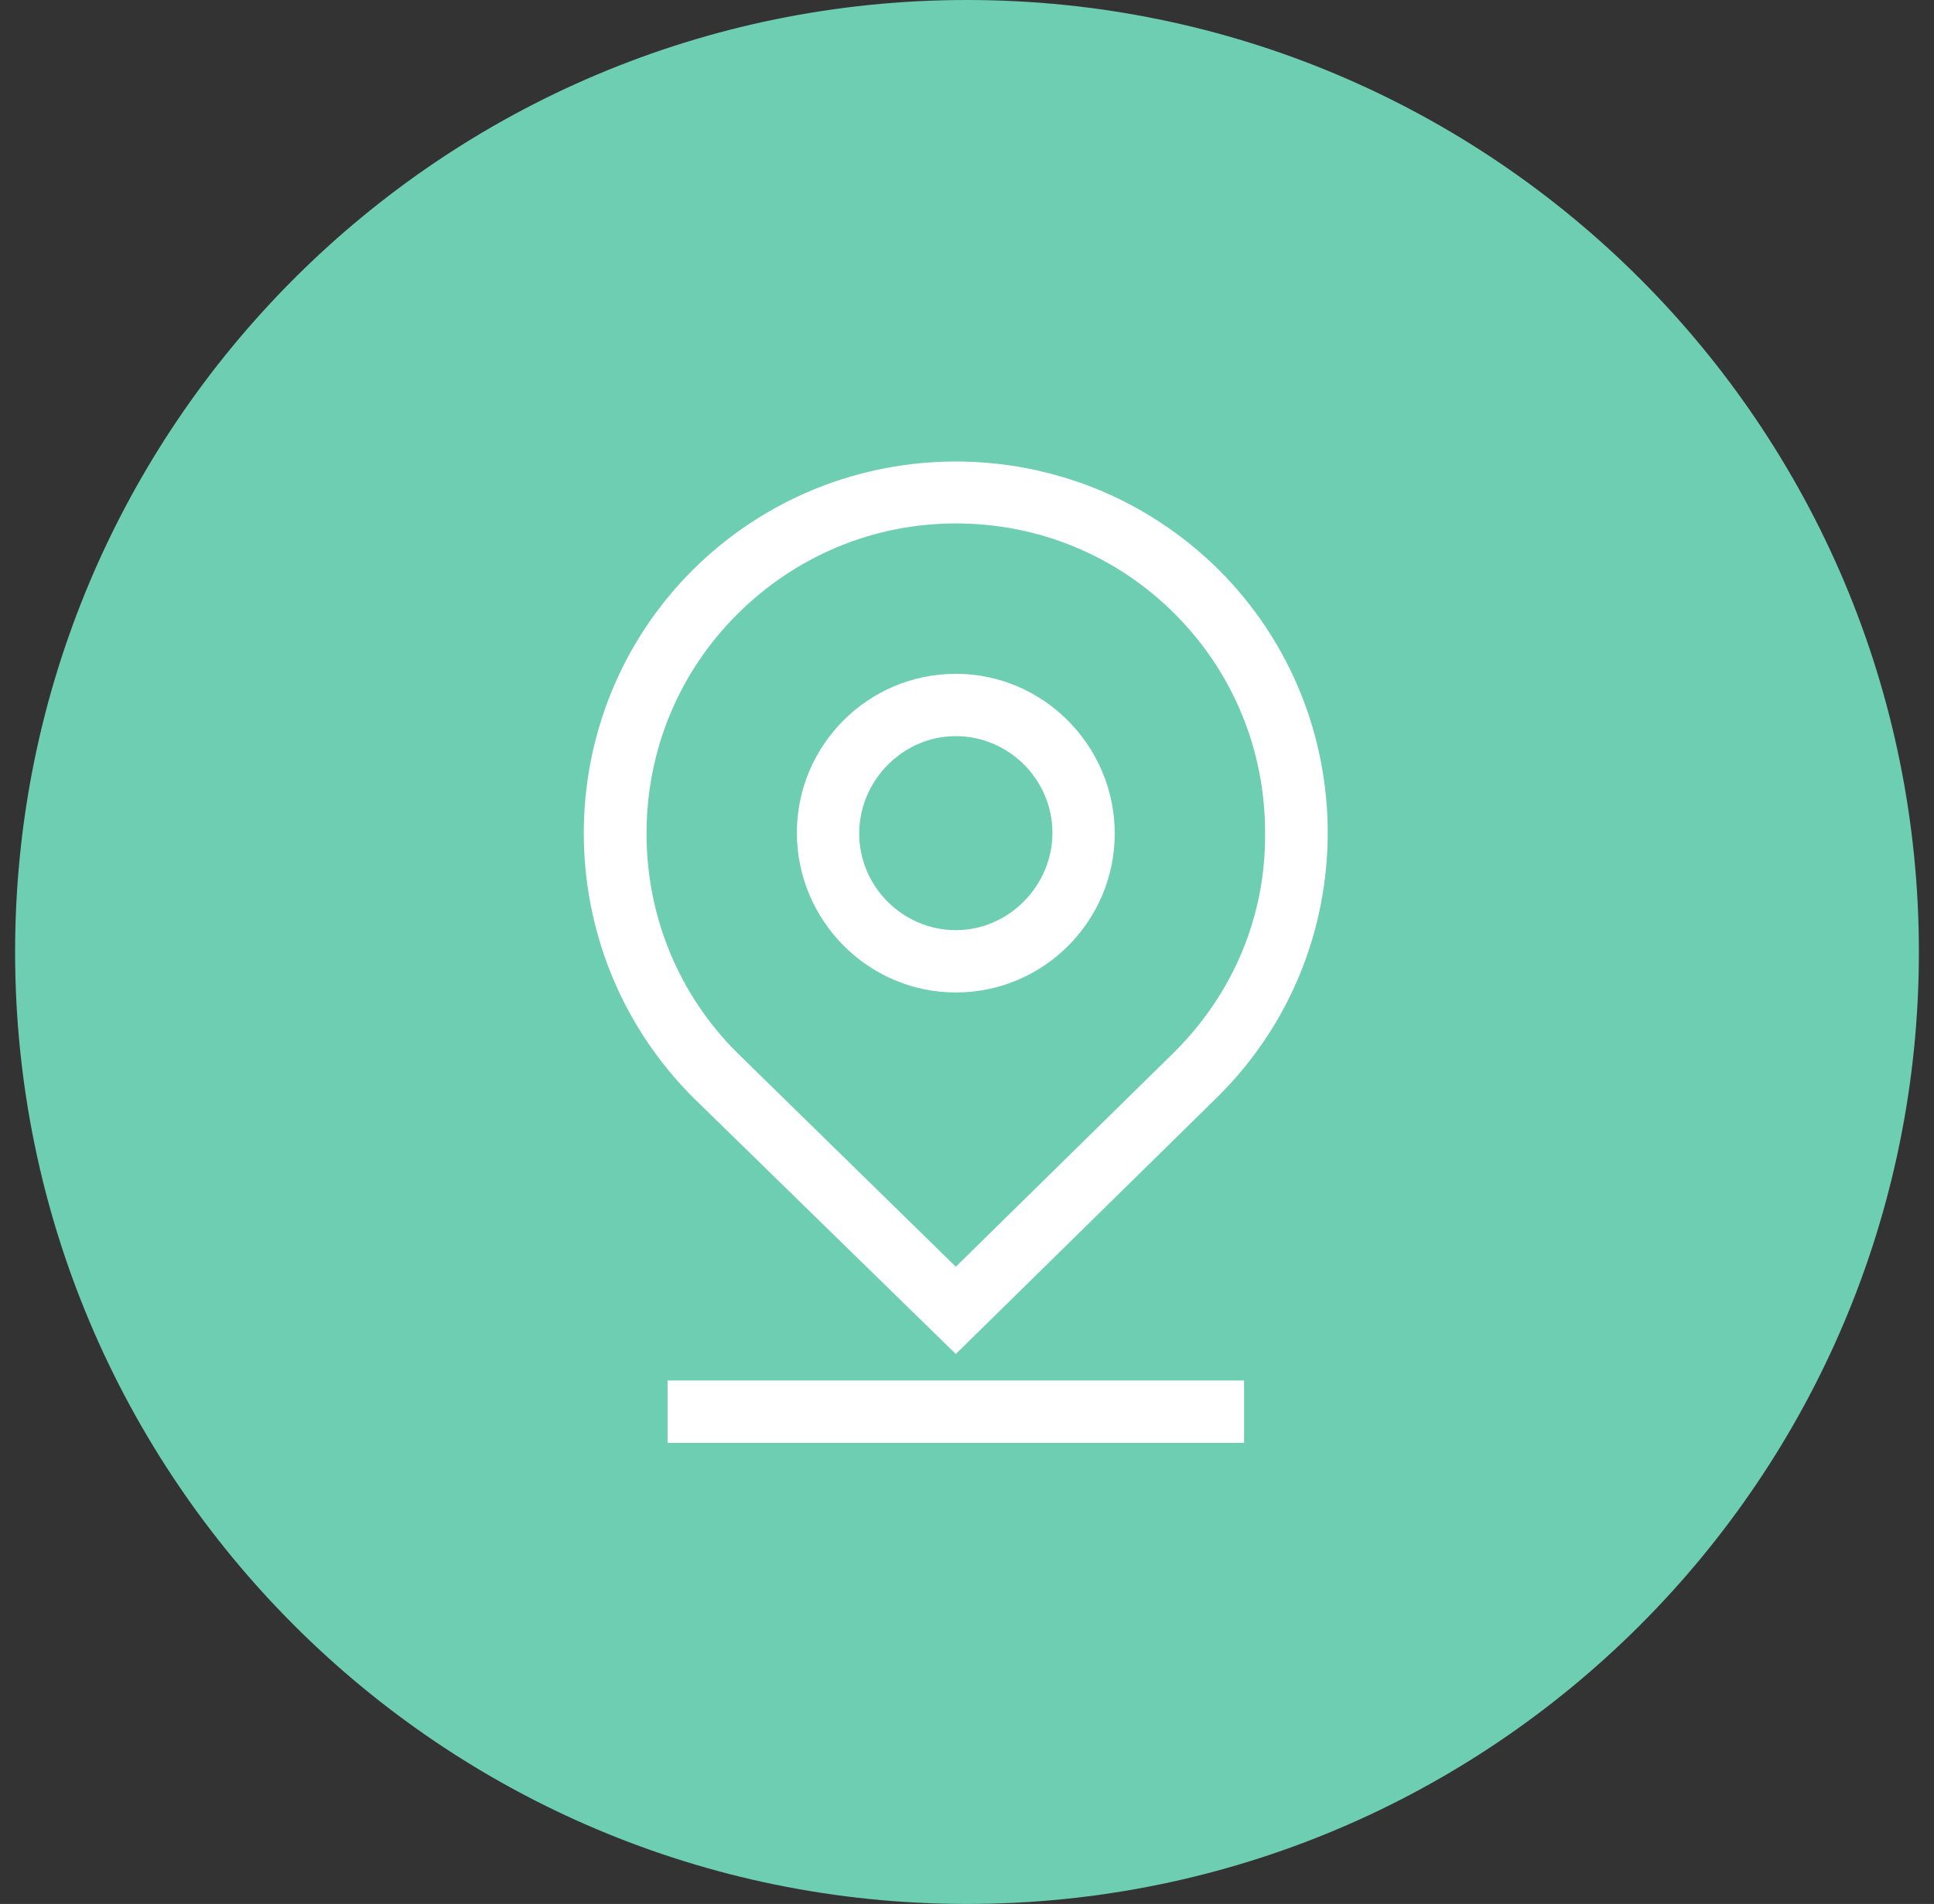 <svg width="64" height="63" viewBox="0 0 64 63" fill="none" xmlns="http://www.w3.org/2000/svg">
<rect x="0" y="0" width="64" height="63" fill="#333333" stroke="none"/>
<path d="M32 0C49.397 0 63.5 14.104 63.5 31.5C63.5 48.896 49.397 63 32 63C14.603 63 0.5 48.896 0.5 31.5C0.5 14.104 14.603 0 32 0Z" fill="#6ECEB2"/>
<path d="M40.344 18.867C35.523 14.072 27.737 14.072 22.916 18.867C18.12 23.662 18.12 31.474 22.916 36.295L31.63 44.803L40.318 36.269C45.139 31.474 45.139 23.662 40.344 18.867ZM38.874 34.8L31.63 41.915L24.385 34.826C22.451 32.892 21.395 30.314 21.395 27.581C21.395 24.848 22.451 22.27 24.385 20.337C26.319 18.403 28.897 17.32 31.63 17.32C34.362 17.32 36.941 18.377 38.874 20.311C40.808 22.244 41.865 24.823 41.865 27.555C41.891 30.314 40.808 32.866 38.874 34.8Z" fill="white"/>
<path d="M31.63 22.296C28.716 22.296 26.37 24.668 26.37 27.555C26.37 30.443 28.716 32.84 31.63 32.84C34.543 32.84 36.889 30.469 36.889 27.581C36.889 24.694 34.543 22.296 31.63 22.296ZM31.63 30.778C29.877 30.778 28.433 29.334 28.433 27.581C28.433 25.828 29.877 24.358 31.63 24.358C33.383 24.358 34.827 25.802 34.827 27.555C34.827 29.308 33.383 30.778 31.63 30.778Z" fill="white"/>
<path d="M41.169 45.68H22.091V47.742H41.169V45.68Z" fill="white"/>
</svg>
